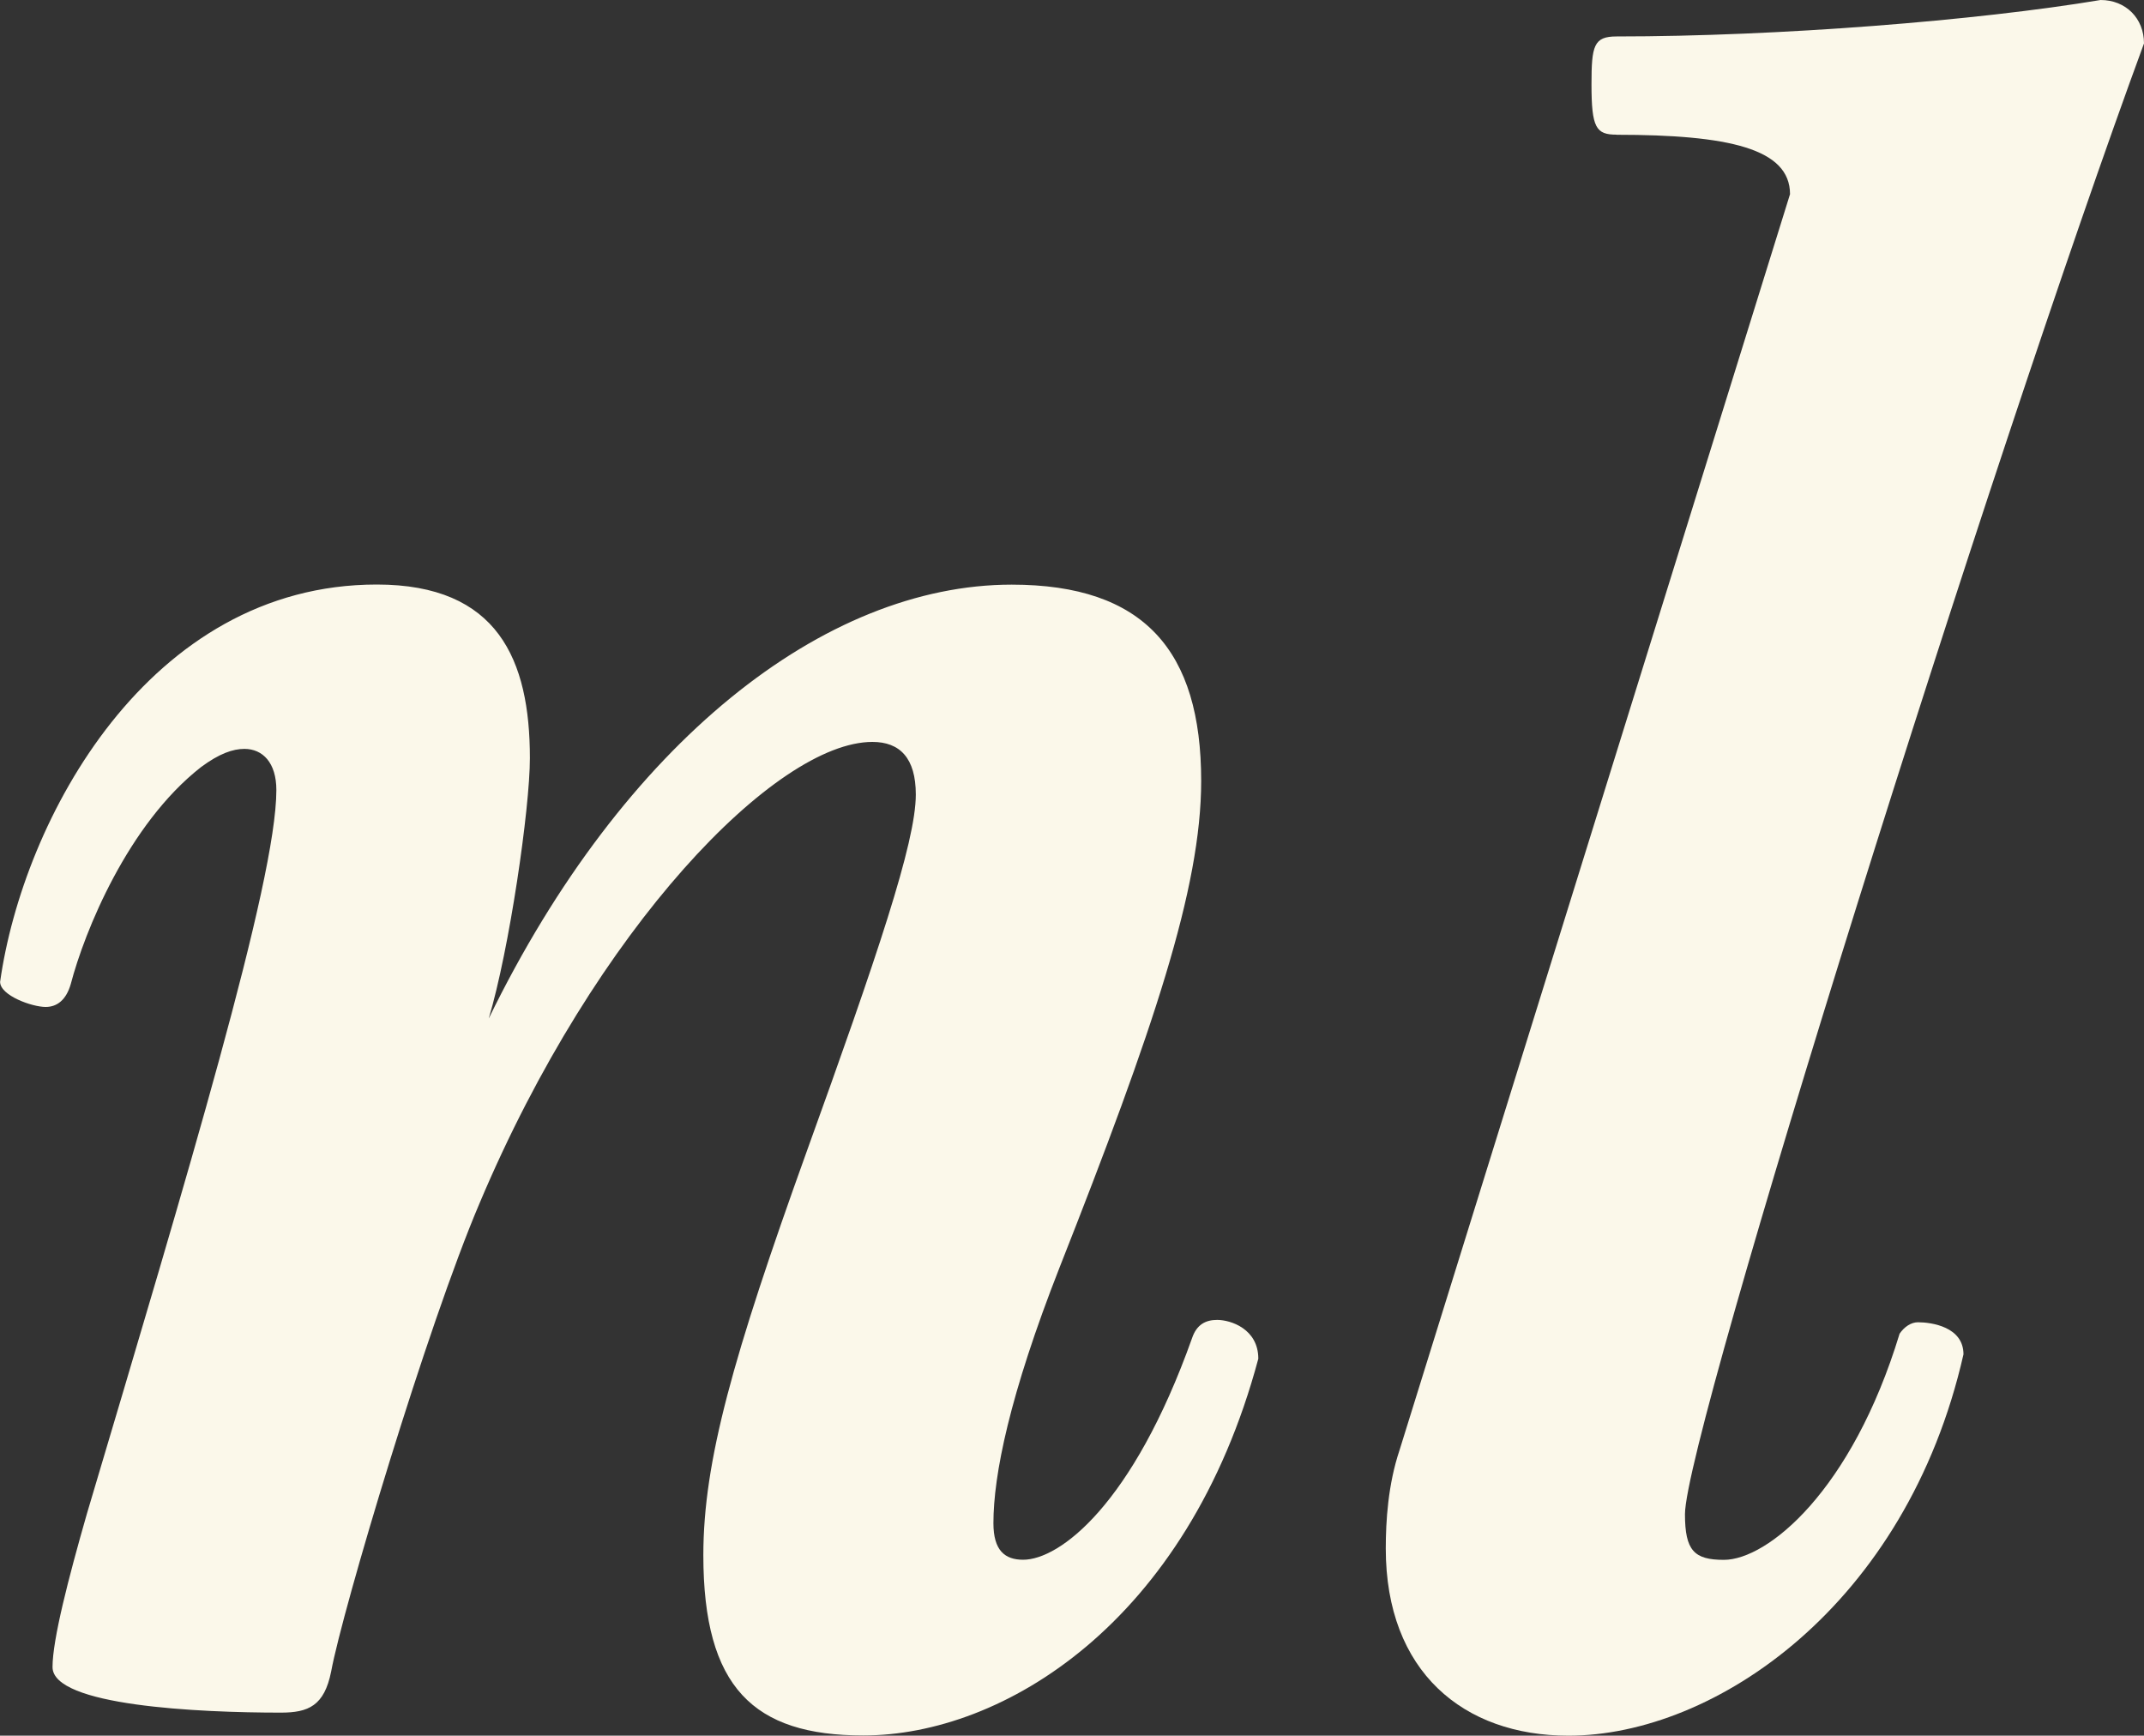<?xml version="1.0" encoding="UTF-8"?>
<svg id="nl_symbol" data-name="nl symbol" xmlns="http://www.w3.org/2000/svg" viewBox="0 0 200 161.89">
  <rect x="0" y="0" width="200" height="161.89" fill="#333333" stroke="none"/>
  <defs>
    <style>
      .cls-1 {
        fill: #fbf8ea;
      }
    </style>
  </defs>
  <path class="cls-1" d="M94.37,54.53c12.36,0,17.68,6.17,17.68,18.31,0,10.01-4.47,23.22-13.21,45.38-4.68,11.92-6.17,19.38-6.17,23.85,0,2.55,1.07,3.41,2.77,3.41,3.4,0,10.22-5.11,15.76-20.67.43-1.28,1.28-1.7,2.34-1.7,1.28,0,3.84.85,3.84,3.62-6.61,24.7-23.86,35.14-36.85,35.14-10.23,0-14.92-4.47-14.92-16.82,0-8.74,2.77-18.54,9.59-37.5,6.61-18.32,10.23-28.97,10.23-33.44,0-3.41-1.49-4.91-4.05-4.91-8.95,0-25.78,17.25-36.65,43.04-4.9,11.5-12.78,37.91-13.84,43.67-.64,3.2-2.13,3.83-4.69,3.83-7.67,0-21.3-.63-21.3-4.25,0-2.56,1.49-8.31,3.2-14.28,9.37-31.53,17.68-59.01,17.68-67.52,0-2.56-1.28-3.84-2.98-3.84-1.07,0-2.34.43-4.05,1.7-6.82,5.33-10.87,15.34-12.15,20.24-.43,1.48-1.28,2.13-2.34,2.13-1.28,0-4.25-1.07-4.25-2.34,2.13-15.13,13.84-37.06,35.14-37.06,11.3,0,14.28,7.02,14.28,16.19,0,4.69-1.92,17.9-3.84,24.29,12.57-25.78,31.32-40.47,48.79-40.47Z"/>
  <path class="cls-1" d="M150.8,12.56c-1.92,0-2.34-.64-2.34-4.69,0-3.62.21-4.47,2.34-4.47,15.12,0,33.65-1.48,45.15-3.4,2.34,0,4.05,1.7,4.05,4.05-14.27,38.77-42.82,129.72-42.82,137.18,0,3.4.86,4.26,3.63,4.26,4.05,0,11.92-6.39,16.39-21.09.43-.64,1.07-1.07,1.71-1.07,1.28,0,4.25.43,4.25,2.99-5.32,23.43-23.22,35.57-36.85,35.57-9.79,0-17.04-5.96-17.04-17.46,0-2.55.21-5.97,1.28-9.16l36.43-117.16c0-4.26-5.75-5.54-16.19-5.54Z"/>
</svg>